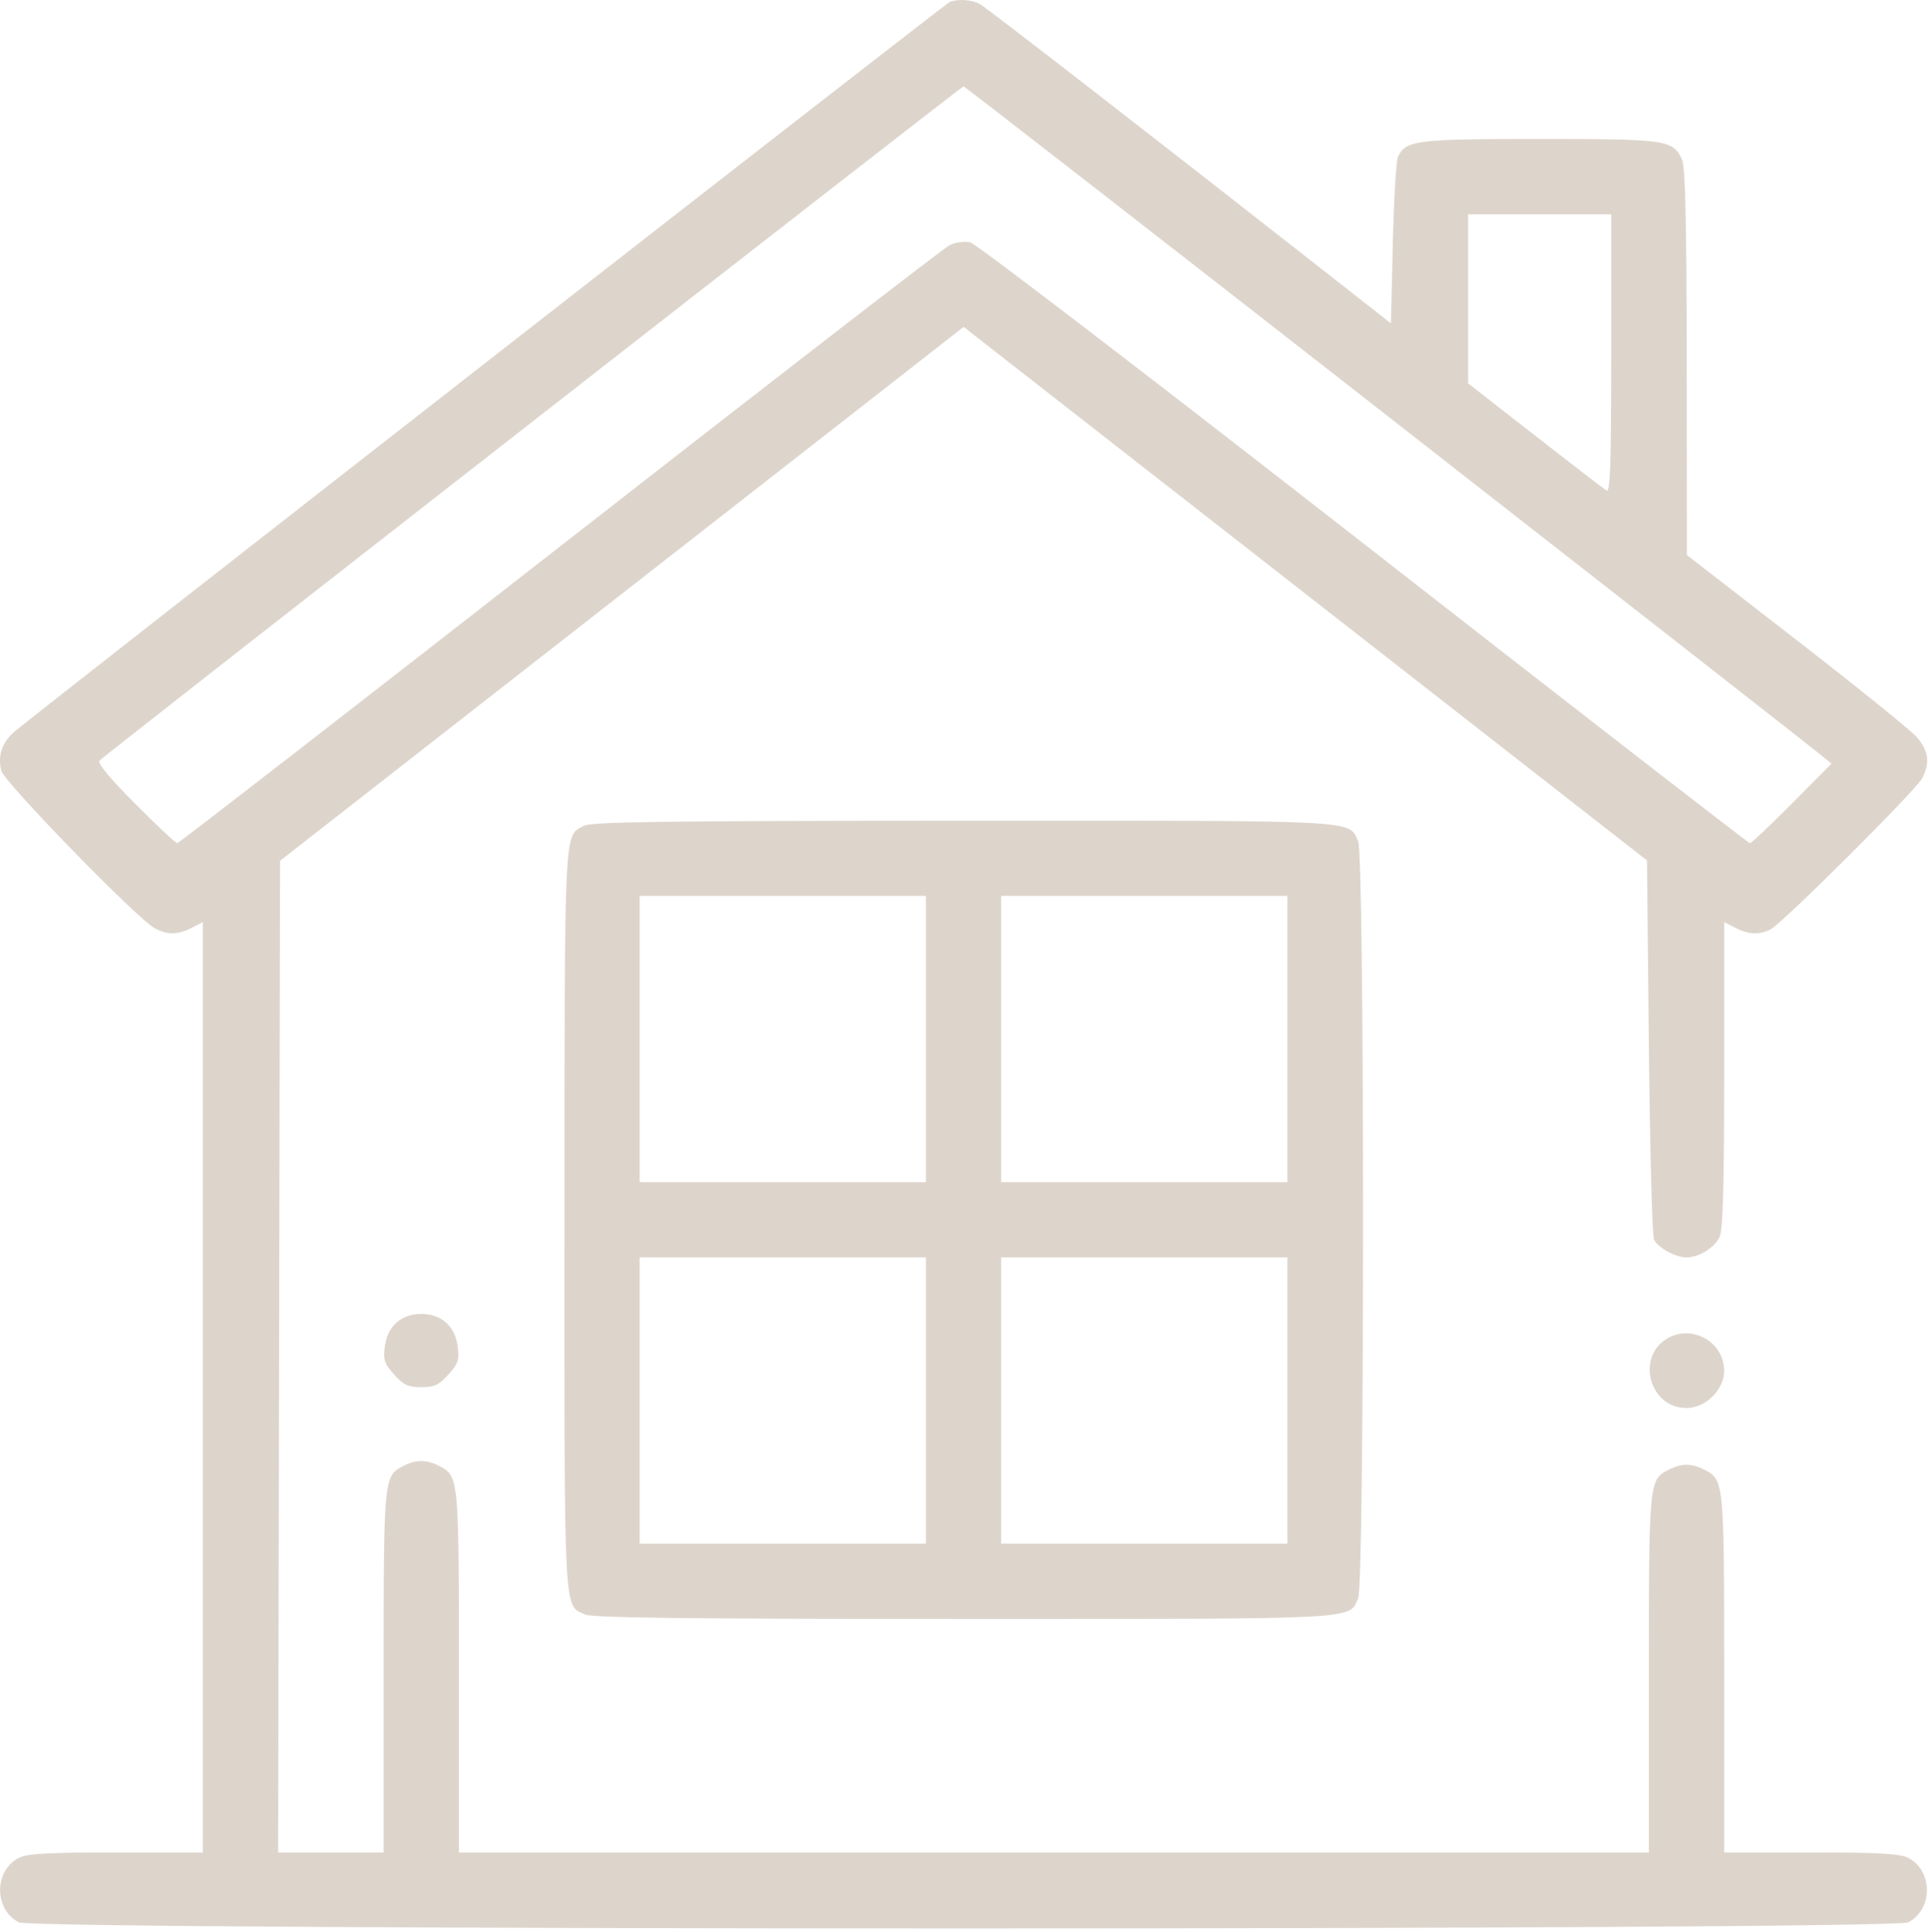 <?xml version="1.0" encoding="UTF-8"?> <svg xmlns="http://www.w3.org/2000/svg" width="512" height="513" viewBox="0 0 512 513" fill="none"> <path fill-rule="evenodd" clip-rule="evenodd" d="M252.196 0.536C250.901 1.064 8.03 190.542 3.644 194.446C0.494 197.25 -0.634 200.731 0.338 204.648C1.094 207.696 36.529 244.081 41.072 246.475C44.54 248.303 47.243 248.274 50.922 246.372L53.872 244.847V368.372V491.898H30.822C12.829 491.898 7.168 492.211 5.017 493.323C-1.638 496.765 -1.638 507.031 5.017 510.473C9.167 512.619 502.577 512.619 506.727 510.473C513.382 507.031 513.382 496.765 506.727 493.323C504.576 492.211 498.915 491.898 480.922 491.898H457.872V444.445C457.872 393.485 457.822 392.958 452.727 390.323C449.239 388.519 446.505 388.519 443.017 390.323C437.922 392.958 437.872 393.485 437.872 444.445V491.898H279.872H121.872V443.945C121.872 392.45 121.826 391.96 116.727 389.323C113.239 387.519 110.505 387.519 107.017 389.323C101.918 391.96 101.872 392.45 101.872 443.945V491.898H87.868H73.865L74.118 360.235L74.372 228.572L165.137 157.691L255.903 86.81L346.637 157.649L437.372 228.487L437.872 277.943C438.147 305.143 438.764 328.202 439.243 329.185C440.294 331.341 444.976 333.898 447.872 333.898C451.178 333.898 455.371 331.292 456.677 328.426C457.541 326.531 457.872 314.579 457.872 285.325V244.847L460.822 246.372C464.316 248.179 467.195 248.308 470.188 246.791C473.307 245.211 508.722 209.935 510.439 206.698C512.613 202.601 512.173 199.309 508.969 195.683C507.373 193.876 492.997 182.273 477.023 169.898L447.98 147.398L447.926 96.195C447.886 58.728 447.552 44.289 446.677 42.37C444.295 37.141 442.617 36.898 408.872 36.898C376.078 36.898 373.371 37.237 371.247 41.611C370.769 42.594 370.152 52.954 369.875 64.632L369.372 85.867L356.872 76.057C307.885 37.613 262.025 2.04 260.188 1.062C257.985 -0.112 254.367 -0.35 252.196 0.536ZM367.445 109.658C428.535 157.365 480.285 197.835 482.445 199.591L486.372 202.784L475.89 213.341C470.125 219.147 465.098 223.898 464.718 223.898C464.339 223.898 418.217 188.136 362.225 144.428C305.826 100.402 259.187 64.687 257.655 64.35C256.077 64.004 253.705 64.338 252.131 65.129C250.613 65.892 204.018 101.926 148.585 145.207C93.152 188.487 47.469 223.898 47.067 223.898C46.665 223.898 41.635 219.18 35.888 213.414C29.199 206.703 25.787 202.586 26.406 201.974C28.228 200.169 255.372 22.934 255.872 22.926C256.147 22.922 306.355 61.951 367.445 109.658ZM427.872 93.957C427.872 123.345 427.613 130.858 426.622 130.251C425.935 129.831 417.384 123.255 407.622 115.639L389.872 101.792V79.345V56.898H408.872H427.872V93.957ZM154.982 219.294C149.752 222.192 149.945 218.207 149.907 323.698C149.869 430.491 149.642 426.105 155.344 428.703C157.32 429.604 182.117 429.898 255.969 429.898C362.427 429.898 358.081 430.125 360.677 424.426C362.401 420.644 362.401 227.152 360.677 223.37C358.079 217.668 362.465 217.895 255.672 217.933C175.999 217.962 156.919 218.22 154.982 219.294ZM245.872 275.898V313.898H207.872H169.872V275.898V237.898H207.872H245.872V275.898ZM341.872 275.898V313.898H303.872H265.872V275.898V237.898H303.872H341.872V275.898ZM245.872 371.898V409.898H207.872H169.872V371.898V333.898H207.872H245.872V371.898ZM341.872 371.898V409.898H303.872H265.872V371.898V333.898H303.872H341.872V371.898ZM105.366 351.15C103.624 352.648 102.564 354.775 102.198 357.508C101.72 361.07 102.046 362.061 104.657 364.983C107.171 367.797 108.36 368.353 111.872 368.353C115.384 368.353 116.573 367.797 119.087 364.983C121.698 362.061 122.024 361.07 121.546 357.508C120.825 352.129 117.194 348.898 111.872 348.898C109.28 348.898 107.11 349.649 105.366 351.15ZM442.982 355.294C434.313 360.099 437.94 373.898 447.872 373.898C452.939 373.898 457.872 369.013 457.872 363.995C457.872 356.487 449.575 351.639 442.982 355.294Z" fill="#DDD5CC"></path> </svg> 
